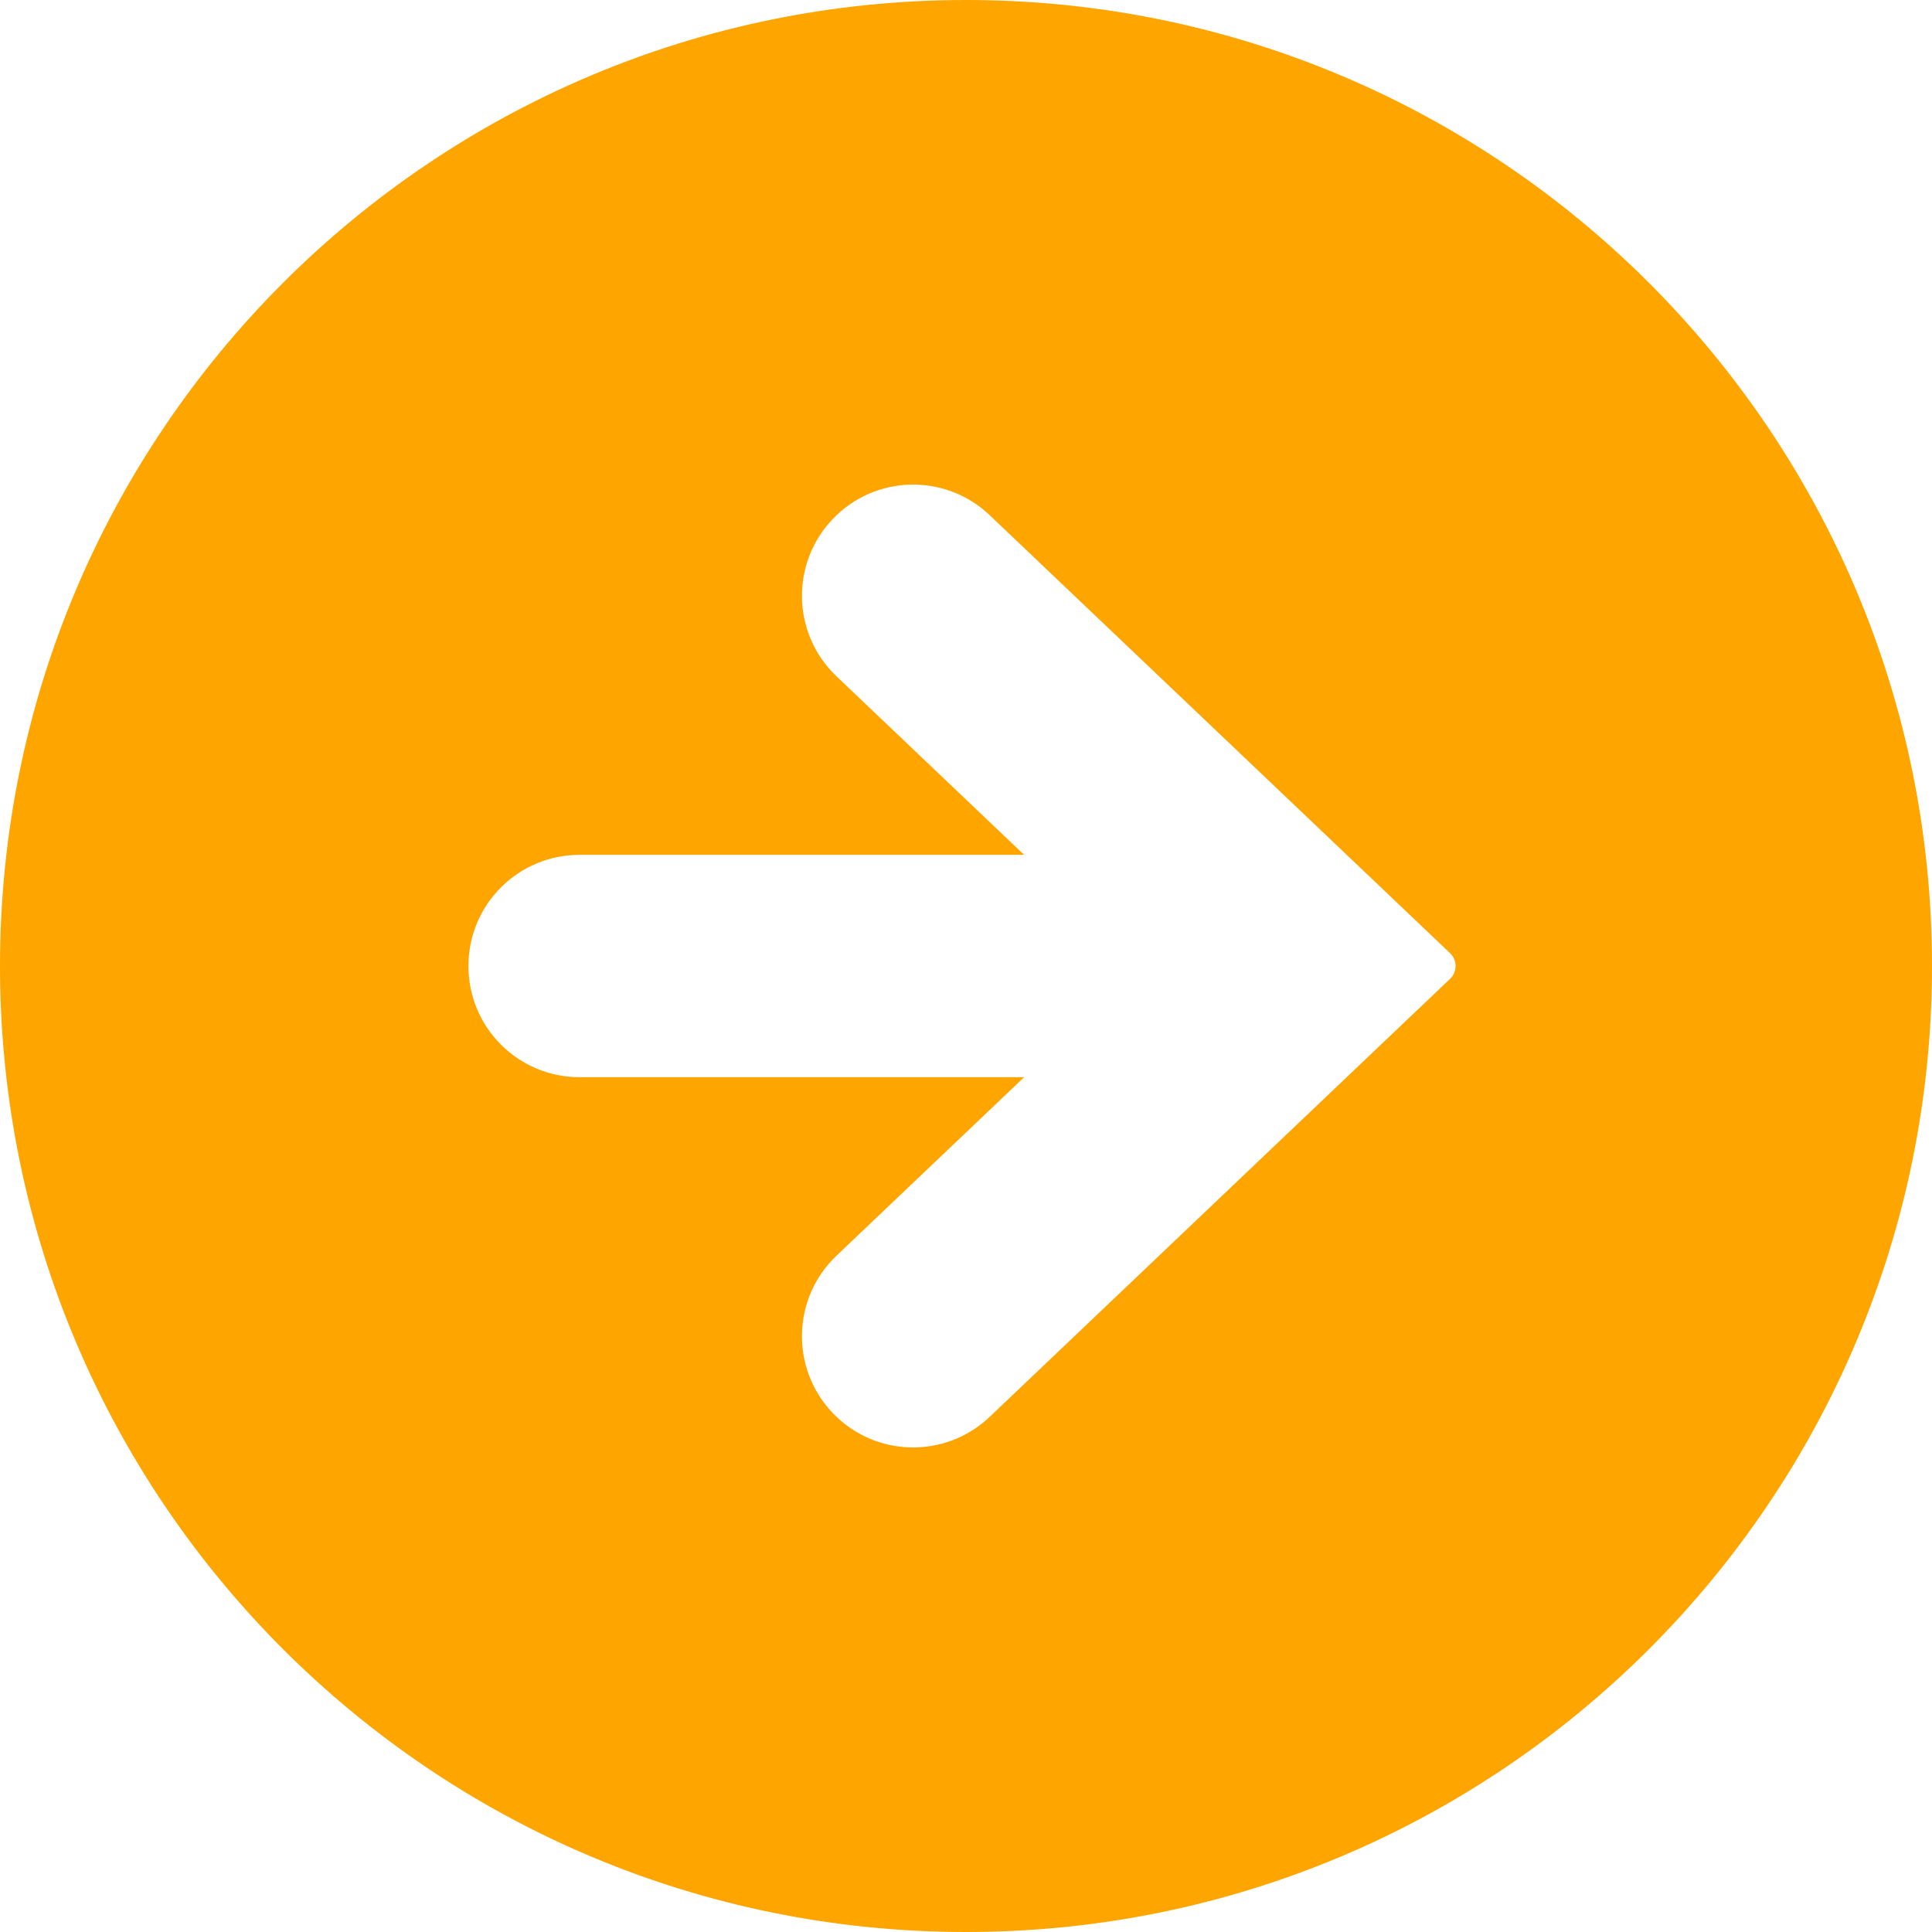 <svg height="256" viewBox="0 0 512 512" width="256" xmlns="http://www.w3.org/2000/svg"><path d="m256 0c-141.386 0-256 114.613-256 256s114.614 256 256 256c141.387 0 256-114.613 256-256s-114.613-256-256-256zm128.29 259.396-121.992 116.064c-11.79 11.226-30.435 10.767-41.653-1.032-11.218-11.79-10.75-30.452 1.032-41.653l49.726-47.306h-117.798c-16.282 0-29.467-13.186-29.467-29.468s13.186-29.46 29.467-29.46h117.799l-49.726-47.314c-11.782-11.193-12.25-29.863-1.032-41.644 11.218-11.798 29.863-12.267 41.653-1.032l121.991 116.054c.928.887 1.452 2.113 1.452 3.395s-.524 2.508-1.452 3.396z" fill="#ffa500"/></svg>